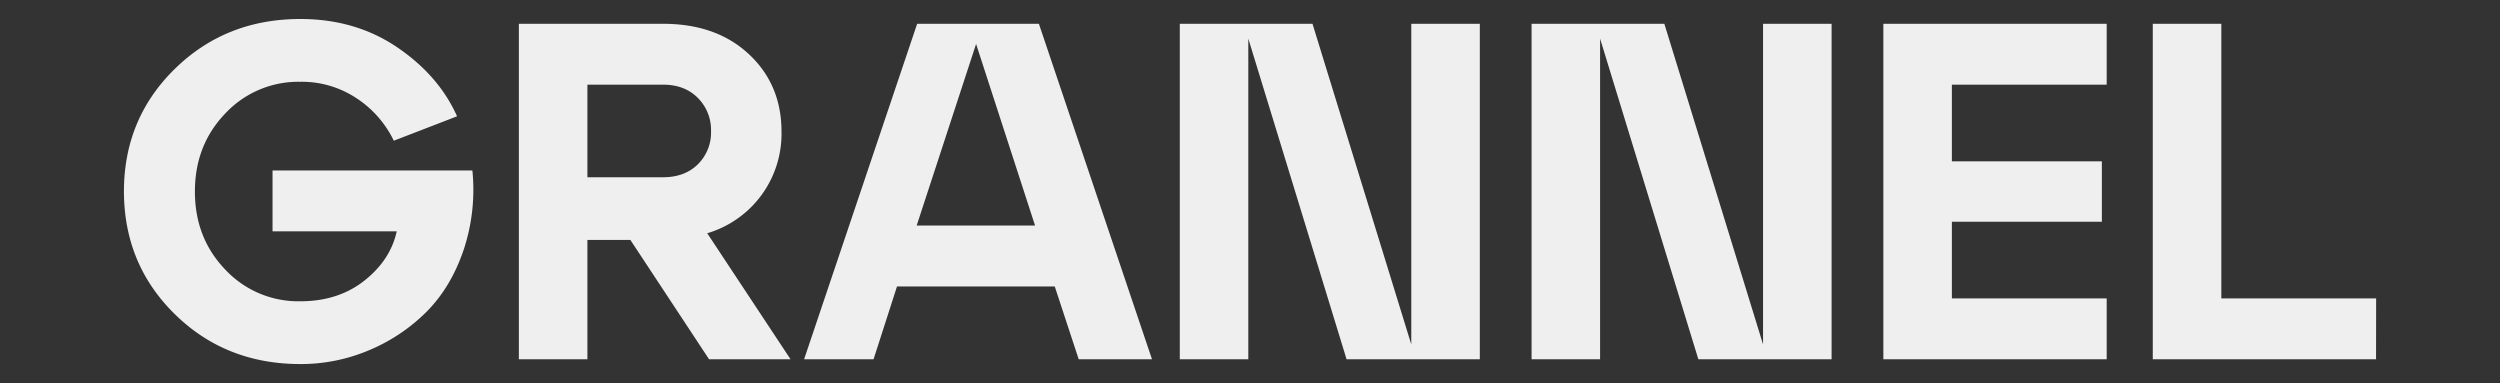 <svg id="Layer_1" data-name="Layer 1" xmlns="http://www.w3.org/2000/svg" viewBox="0 0 1080 165.48"><rect x="0" y="0" width="1080" height="165.48" fill="#333333" stroke="none"/><defs><style>.cls-1{fill:#efefef;}</style></defs><path class="cls-1" d="M117.74,73.63h86.33a82.41,82.41,0,0,1-3.83,34.47q-5.48,16.05-16,26.61a77.12,77.12,0,0,1-24.74,16.56,75.36,75.36,0,0,1-29.72,6q-32.3,0-54.24-21.53t-22-53q0-31.47,22-53T129.74,8.21q23.82,0,41.83,12.21t25.88,29.82L170.12,60.79a45.56,45.56,0,0,0-16.05-18.32,42.72,42.72,0,0,0-24.33-7.14A43.2,43.2,0,0,0,97.34,49Q84.2,62.66,84.2,82.74t13.14,33.75a43.2,43.2,0,0,0,32.4,13.66q16.37,0,27.65-8.9t14-21.32H117.74Z"/><path class="cls-1" d="M305.52,100.76l36,54.45h-35.2l-34-51.56H253.76v51.56H224.15V10.28h62.32q23,0,37.07,13.14t14.07,33.44a44.8,44.8,0,0,1-32.09,43.9Zm-19-64.19H253.76v40h32.71q9.33,0,15-5.59a19.19,19.19,0,0,0,5.69-14.29,19.54,19.54,0,0,0-5.69-14.39Q295.79,36.58,286.47,36.57Z"/><path class="cls-1" d="M497.66,155.21H466l-10.35-31.47H387.51l-10.14,31.47h-30L396.21,10.28H448.8ZM421.67,19,396,97.44h51.14Z"/><path class="cls-1" d="M609.67,148.79V10.28h29.61V155.21H581.72L539.27,16.69V155.21h-29.6V10.28H567Z"/><path class="cls-1" d="M761.64,148.79V10.28h29.61V155.21H733.69L691.24,16.69V155.21h-29.6V10.28H719Z"/><path class="cls-1" d="M910.09,155.21H813.61V10.28h96.48V36.57H843.21V69.7H908V95.78H843.21v33.13h66.88Z"/><path class="cls-1" d="M1026.45,155.21H930V10.28h29.61V128.91h66.88Z"/></svg>